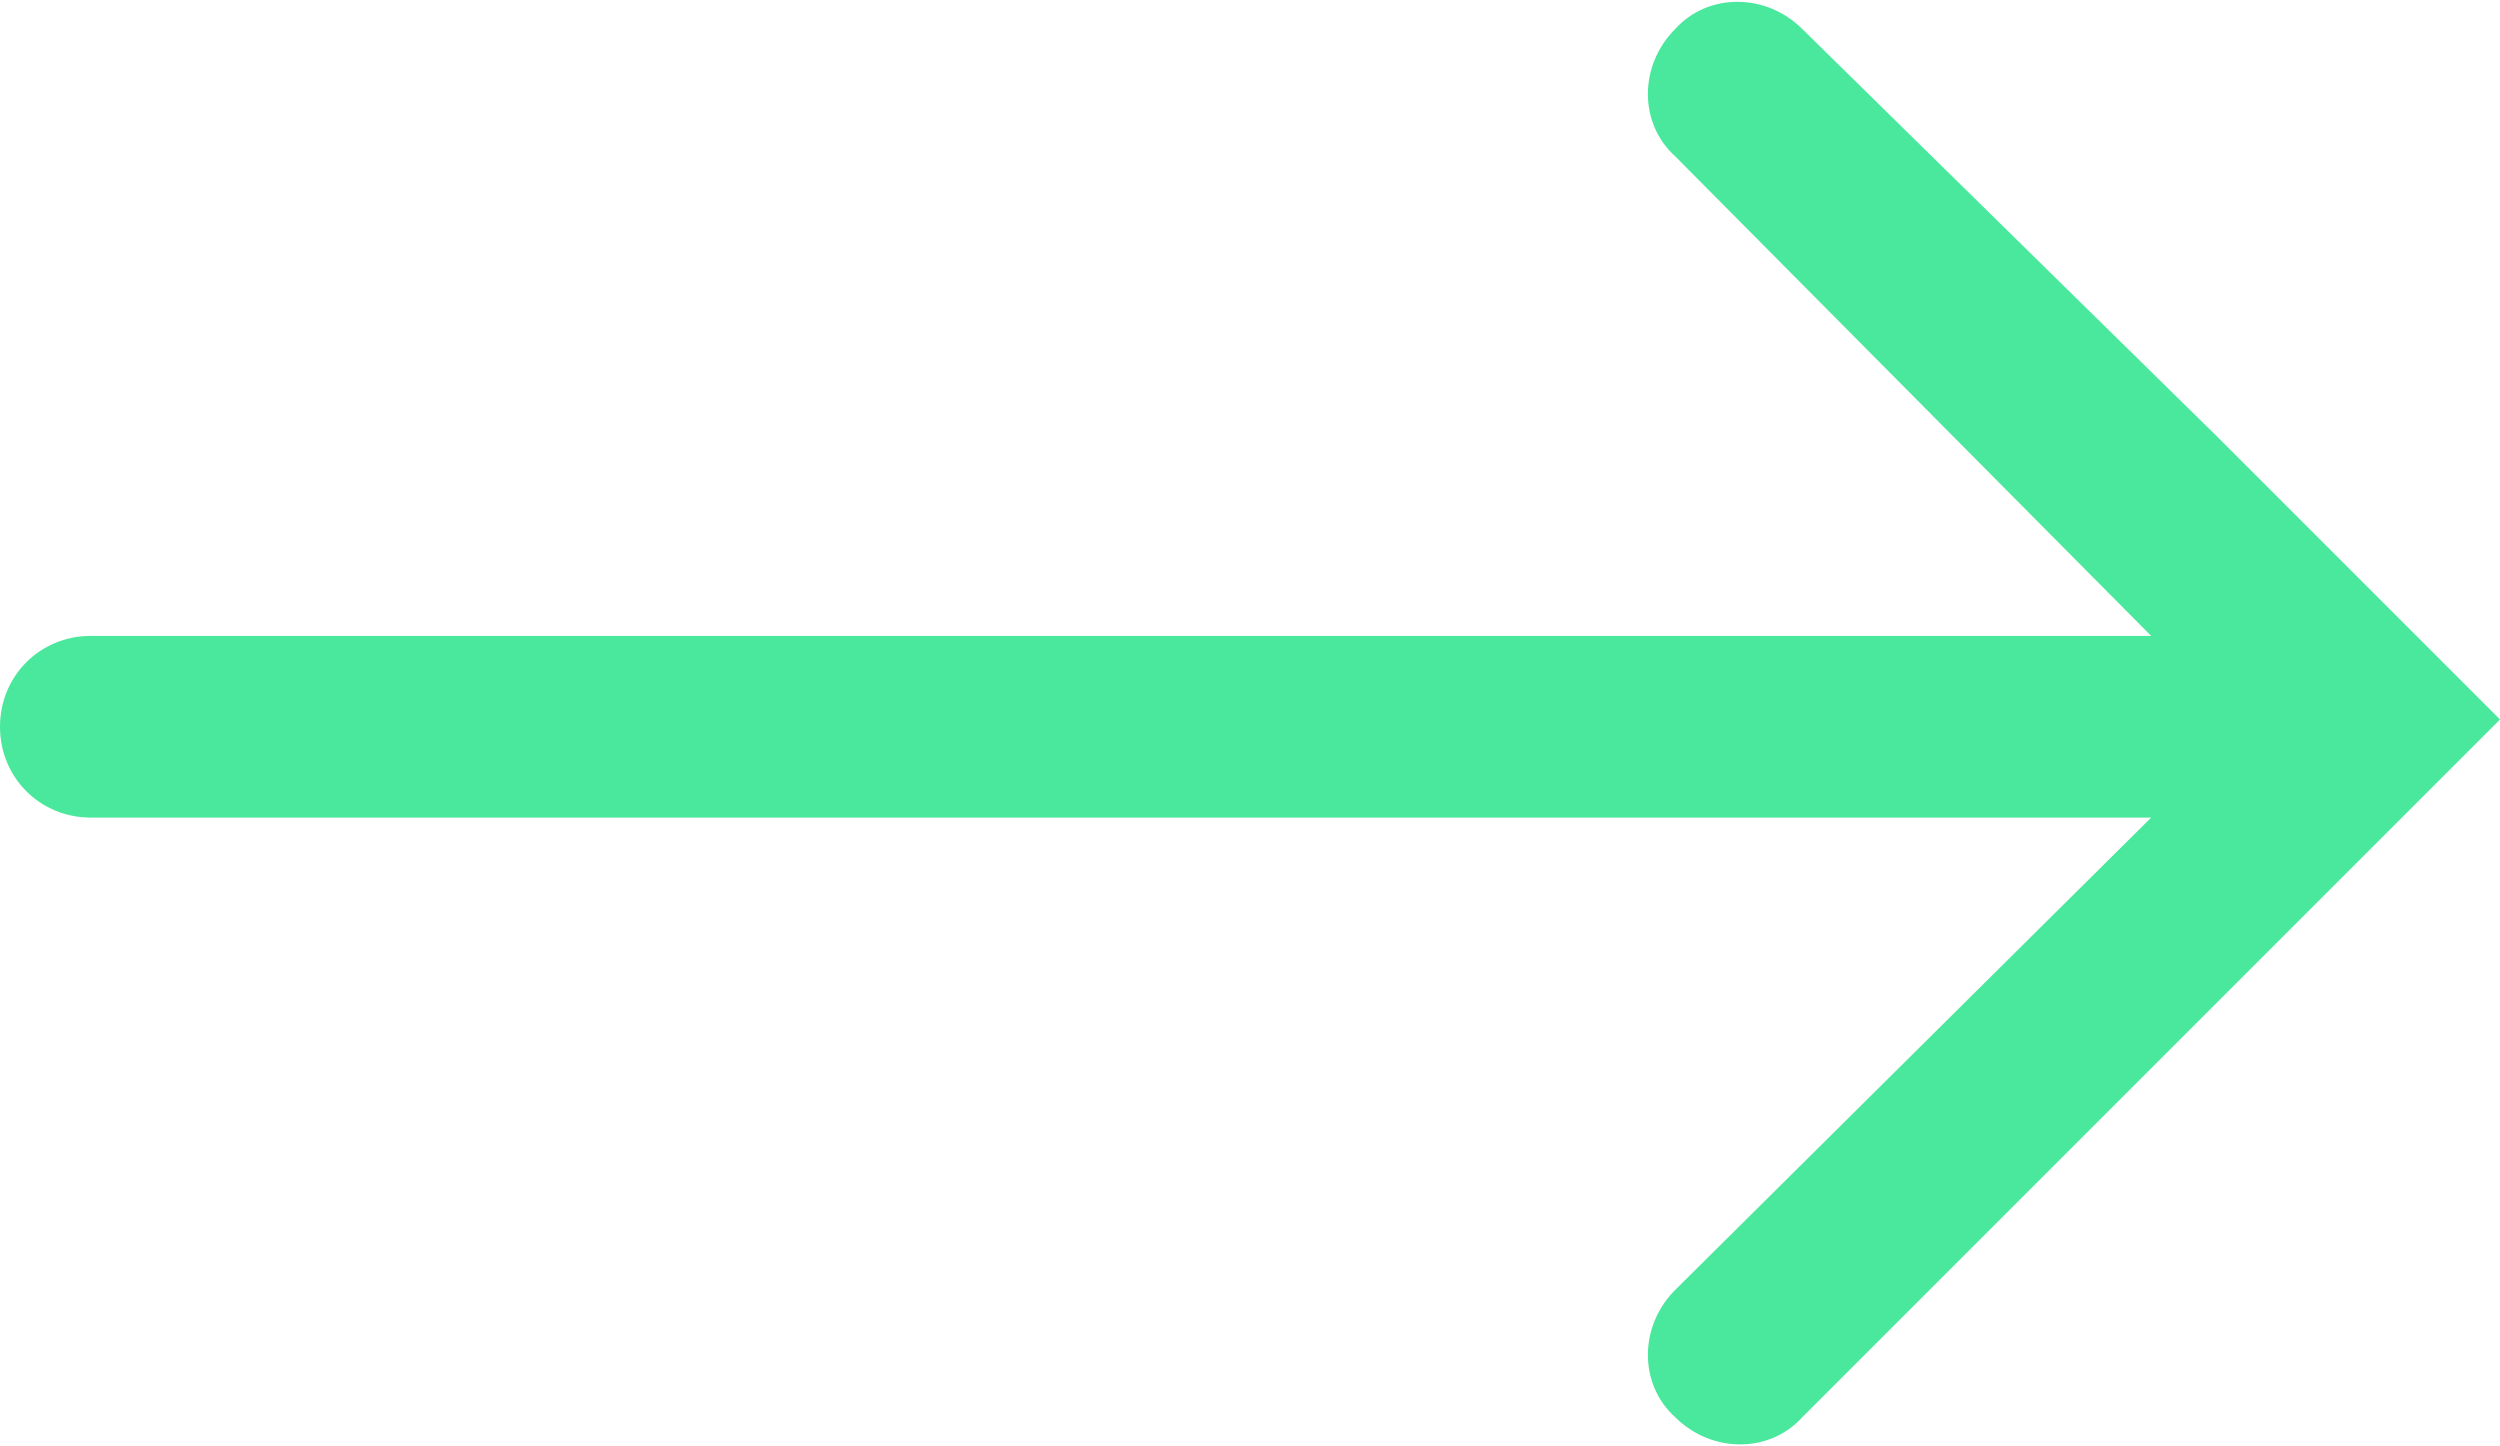 <?xml version="1.0" encoding="utf-8"?>
<!-- Generator: Adobe Illustrator 27.8.0, SVG Export Plug-In . SVG Version: 6.00 Build 0)  -->
<svg version="1.1" id="Layer_2_00000095307241395406232590000013577339432446845593_"
	 xmlns="http://www.w3.org/2000/svg" xmlns:xlink="http://www.w3.org/1999/xlink" x="0px" y="0px" viewBox="0 0 68.8 39.8"
	 style="enable-background:new 0 0 68.8 39.8;" xml:space="preserve">
<style type="text/css">
	.st0{fill:#49E89C;}
</style>
<path class="st0" d="M60,28.6l8.8-8.8L61,12l0,0L49.6,0.8c-1-1-2.6-1-3.5,0l0,0c-1,1-1,2.6,0,3.5l13.1,13.2H2.5
	C1.1,17.5,0,18.6,0,20l0,0c0,1.4,1.1,2.5,2.5,2.5h56.7l-13.1,13c-1,1-1,2.6,0,3.5l0,0c1,1,2.6,1,3.5,0L60,28.6L60,28.6z"/>
</svg>
